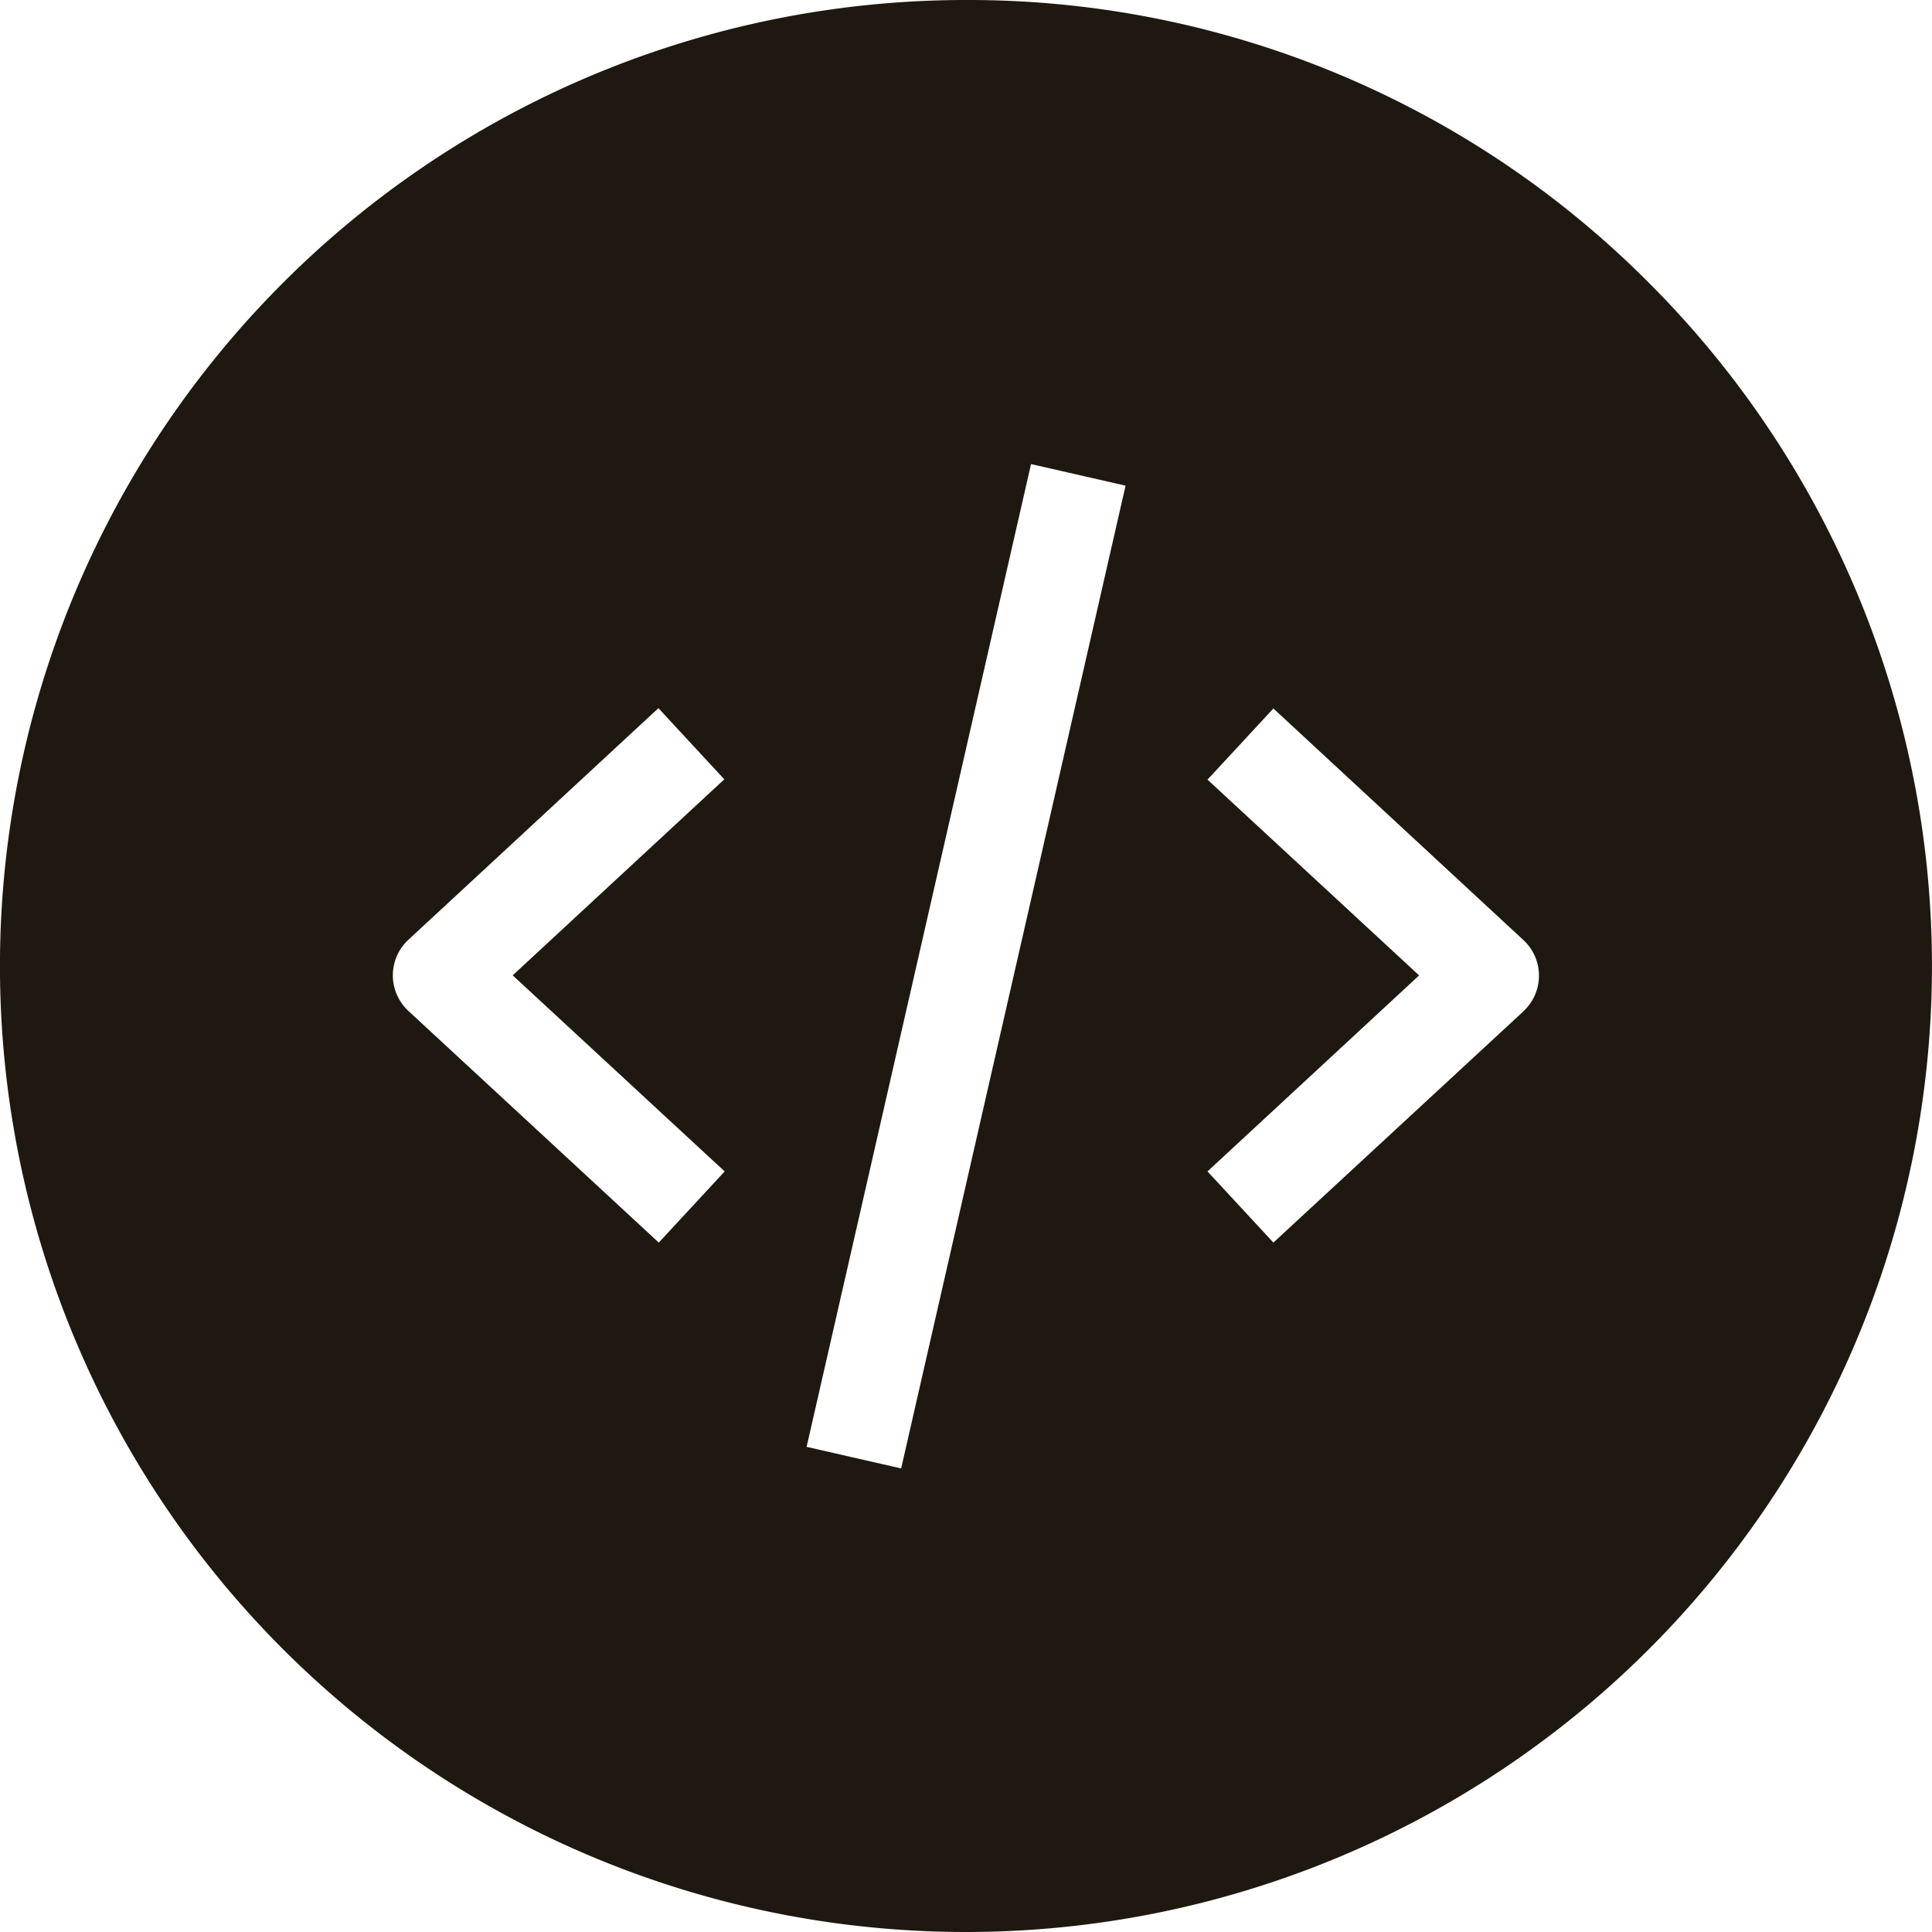 <svg id="html-design-icon" xmlns="http://www.w3.org/2000/svg" width="31.224" height="31.224" viewBox="0 0 31.224 31.224">
  <path id="Path_10231" data-name="Path 10231" d="M32.612,17a15.612,15.612,0,1,0,11.039,4.573A15.51,15.51,0,0,0,32.612,17Zm-3.9,18.932-1.065,1.15L23.6,33.338a.784.784,0,0,1,0-1.15l4.041-3.743,1.065,1.15-3.42,3.168Zm2.852,4.8-1.528-.349L33.663,24.5l1.528.349Zm10.06-7.39L37.58,37.082l-1.065-1.15,3.42-3.168L36.515,29.6l1.065-1.15,4.041,3.743a.784.784,0,0,1,0,1.15Z" transform="translate(-17 -17)" fill="#1e1810"/>
</svg>

